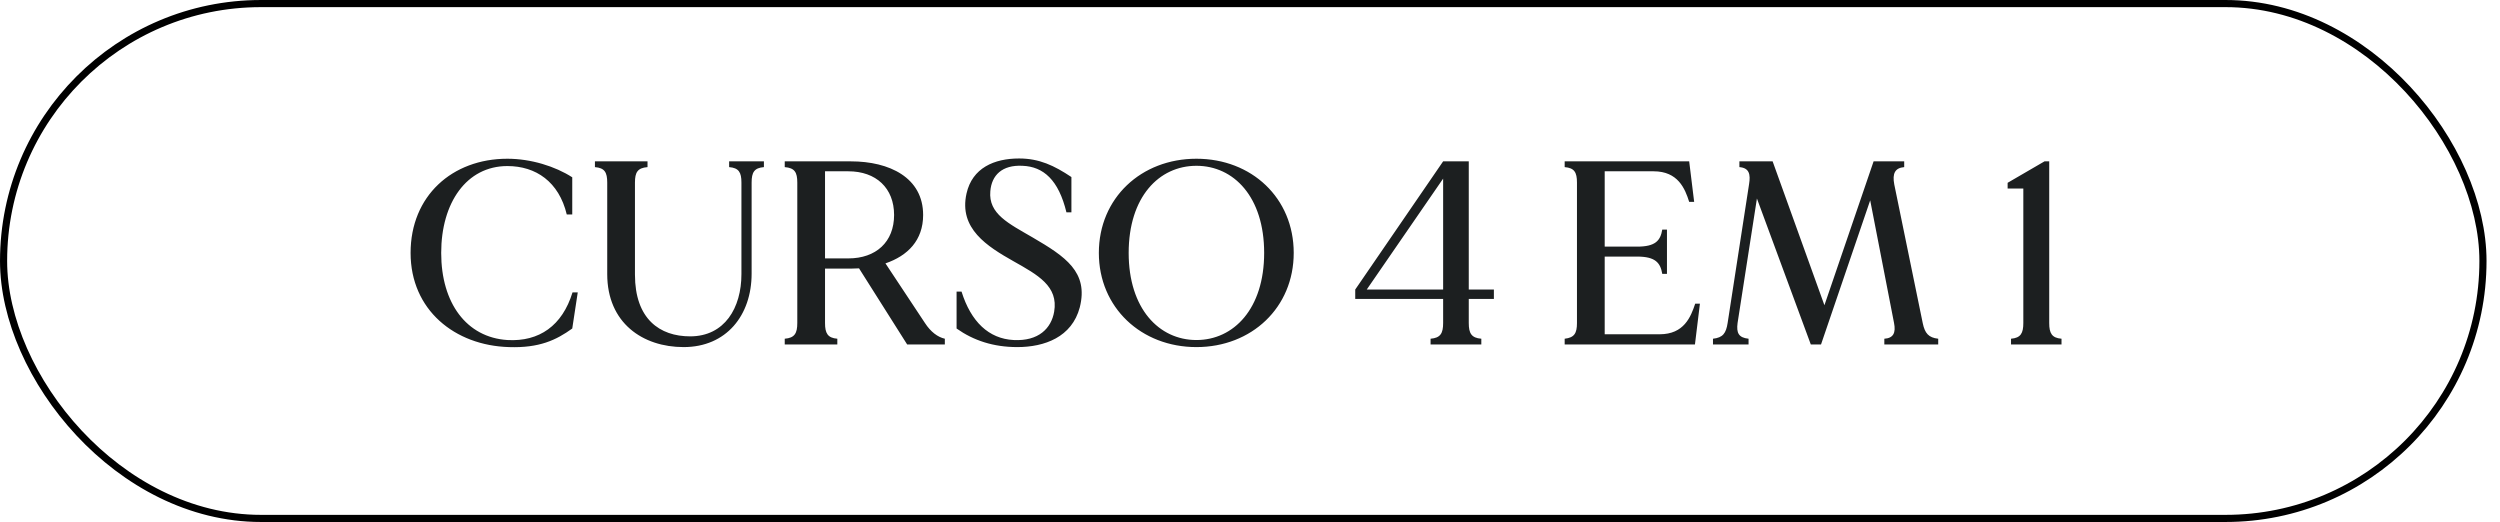 <svg xmlns="http://www.w3.org/2000/svg" width="182" height="38" viewBox="0 0 182 38" fill="none"><rect x="0.26" y="0.26" width="180.5" height="37.481" rx="18.741" stroke="black" stroke-width="0.519"></rect><path d="M41.679 21.288H42.06L41.66 23.916C40.498 24.754 39.26 25.344 37.051 25.268C33.109 25.154 29.891 22.564 29.891 18.412C29.891 14.261 32.919 11.556 36.937 11.556C38.651 11.556 40.422 12.108 41.66 12.908V15.613H41.26C40.689 13.232 39.013 12.089 36.937 12.089C33.966 12.089 32.119 14.756 32.119 18.412C32.119 22.069 33.966 24.563 36.937 24.754C39.26 24.887 40.936 23.706 41.679 21.288ZM53.081 11.747H55.613V12.166C54.909 12.223 54.718 12.546 54.718 13.289V19.917C54.718 22.964 52.871 25.268 49.767 25.268C46.796 25.268 44.206 23.516 44.206 19.955V13.289C44.206 12.546 44.016 12.223 43.311 12.166V11.747H47.139V12.166C46.415 12.223 46.225 12.546 46.225 13.289V19.993C46.225 23.23 48.034 24.487 50.243 24.487C52.757 24.487 53.976 22.411 53.976 19.955V13.289C53.976 12.546 53.785 12.223 53.081 12.166V11.747ZM67.337 23.516C67.756 24.163 68.27 24.544 68.784 24.659V25.078H66.042L62.538 19.536C62.347 19.536 62.138 19.555 61.947 19.555H60.062V23.516C60.062 24.259 60.252 24.602 60.957 24.659V25.078H57.129V24.659C57.853 24.602 58.043 24.259 58.043 23.516V13.289C58.043 12.546 57.853 12.223 57.129 12.166V11.747H61.947C64.747 11.747 67.204 12.927 67.204 15.651C67.204 17.498 66.08 18.622 64.461 19.174L67.337 23.516ZM61.757 18.812C63.776 18.812 65.09 17.612 65.09 15.651C65.09 13.689 63.776 12.47 61.757 12.47H60.062V18.812H61.757ZM75.181 17.289C77.561 18.679 79.256 19.802 78.609 22.373C78.037 24.544 76.038 25.268 74.057 25.268C72.324 25.268 70.877 24.792 69.639 23.916V21.231H70.001C70.686 23.421 71.981 24.659 73.79 24.754C75.619 24.849 76.533 23.897 76.742 22.697C77.066 20.831 75.543 20.012 73.79 19.022C71.867 17.936 69.791 16.641 70.362 14.089C70.781 12.223 72.381 11.537 74.19 11.537C75.657 11.537 76.742 12.051 77.999 12.889V15.46H77.637C77.066 13.099 75.961 12.128 74.438 12.07C72.953 11.994 72.191 12.756 72.096 13.918C71.943 15.575 73.448 16.279 75.181 17.289ZM87.099 11.556C91.117 11.556 94.183 14.413 94.183 18.412C94.183 22.392 91.117 25.268 87.099 25.268C83.081 25.268 79.996 22.392 79.996 18.412C79.996 14.413 83.081 11.556 87.099 11.556ZM87.099 24.754C89.822 24.754 92.031 22.469 92.031 18.412C92.031 14.337 89.822 12.07 87.099 12.07C84.376 12.07 82.167 14.337 82.167 18.412C82.167 22.469 84.376 24.754 87.099 24.754ZM108.755 21.764H106.926V23.516C106.926 24.259 107.117 24.602 107.84 24.659V25.078H104.146V24.659C104.87 24.602 105.06 24.259 105.06 23.516V21.764H98.661V21.078L105.06 11.747H106.926V21.078H108.755V21.764ZM99.499 21.078H105.06V13.004L99.499 21.078ZM123.411 22.107H123.754L123.392 25.078H113.908V24.659C114.613 24.582 114.803 24.259 114.803 23.516V13.289C114.803 12.546 114.613 12.223 113.908 12.166V11.747H122.973L123.335 14.698H122.973C122.669 13.727 122.155 12.47 120.383 12.47H116.822V17.955H119.184C120.517 17.955 120.879 17.517 121.012 16.717H121.355V19.936H121.012C120.879 19.136 120.517 18.679 119.184 18.679H116.822V24.335H120.821C122.593 24.335 123.088 23.078 123.411 22.107ZM139.978 23.535C140.131 24.259 140.397 24.582 141.102 24.659V25.078H137.179V24.659C137.826 24.621 138.036 24.24 137.883 23.497L136.15 14.584L132.57 25.078H131.827L127.904 14.451L126.495 23.516C126.4 24.24 126.571 24.582 127.295 24.659V25.078H124.705V24.659C125.428 24.582 125.657 24.259 125.771 23.516L127.333 13.403C127.447 12.699 127.352 12.223 126.628 12.166V11.747H129.047L132.818 22.221L136.398 11.747H138.626V12.166C137.96 12.223 137.75 12.623 137.902 13.423L139.978 23.535ZM149.183 23.516C149.183 24.259 149.373 24.602 150.078 24.659V25.078H146.402V24.659C147.107 24.602 147.298 24.259 147.298 23.516V13.727C147.031 13.727 146.593 13.727 146.155 13.727V13.308L148.84 11.747H149.183V23.516Z" fill="#1C1F20"></path></svg>